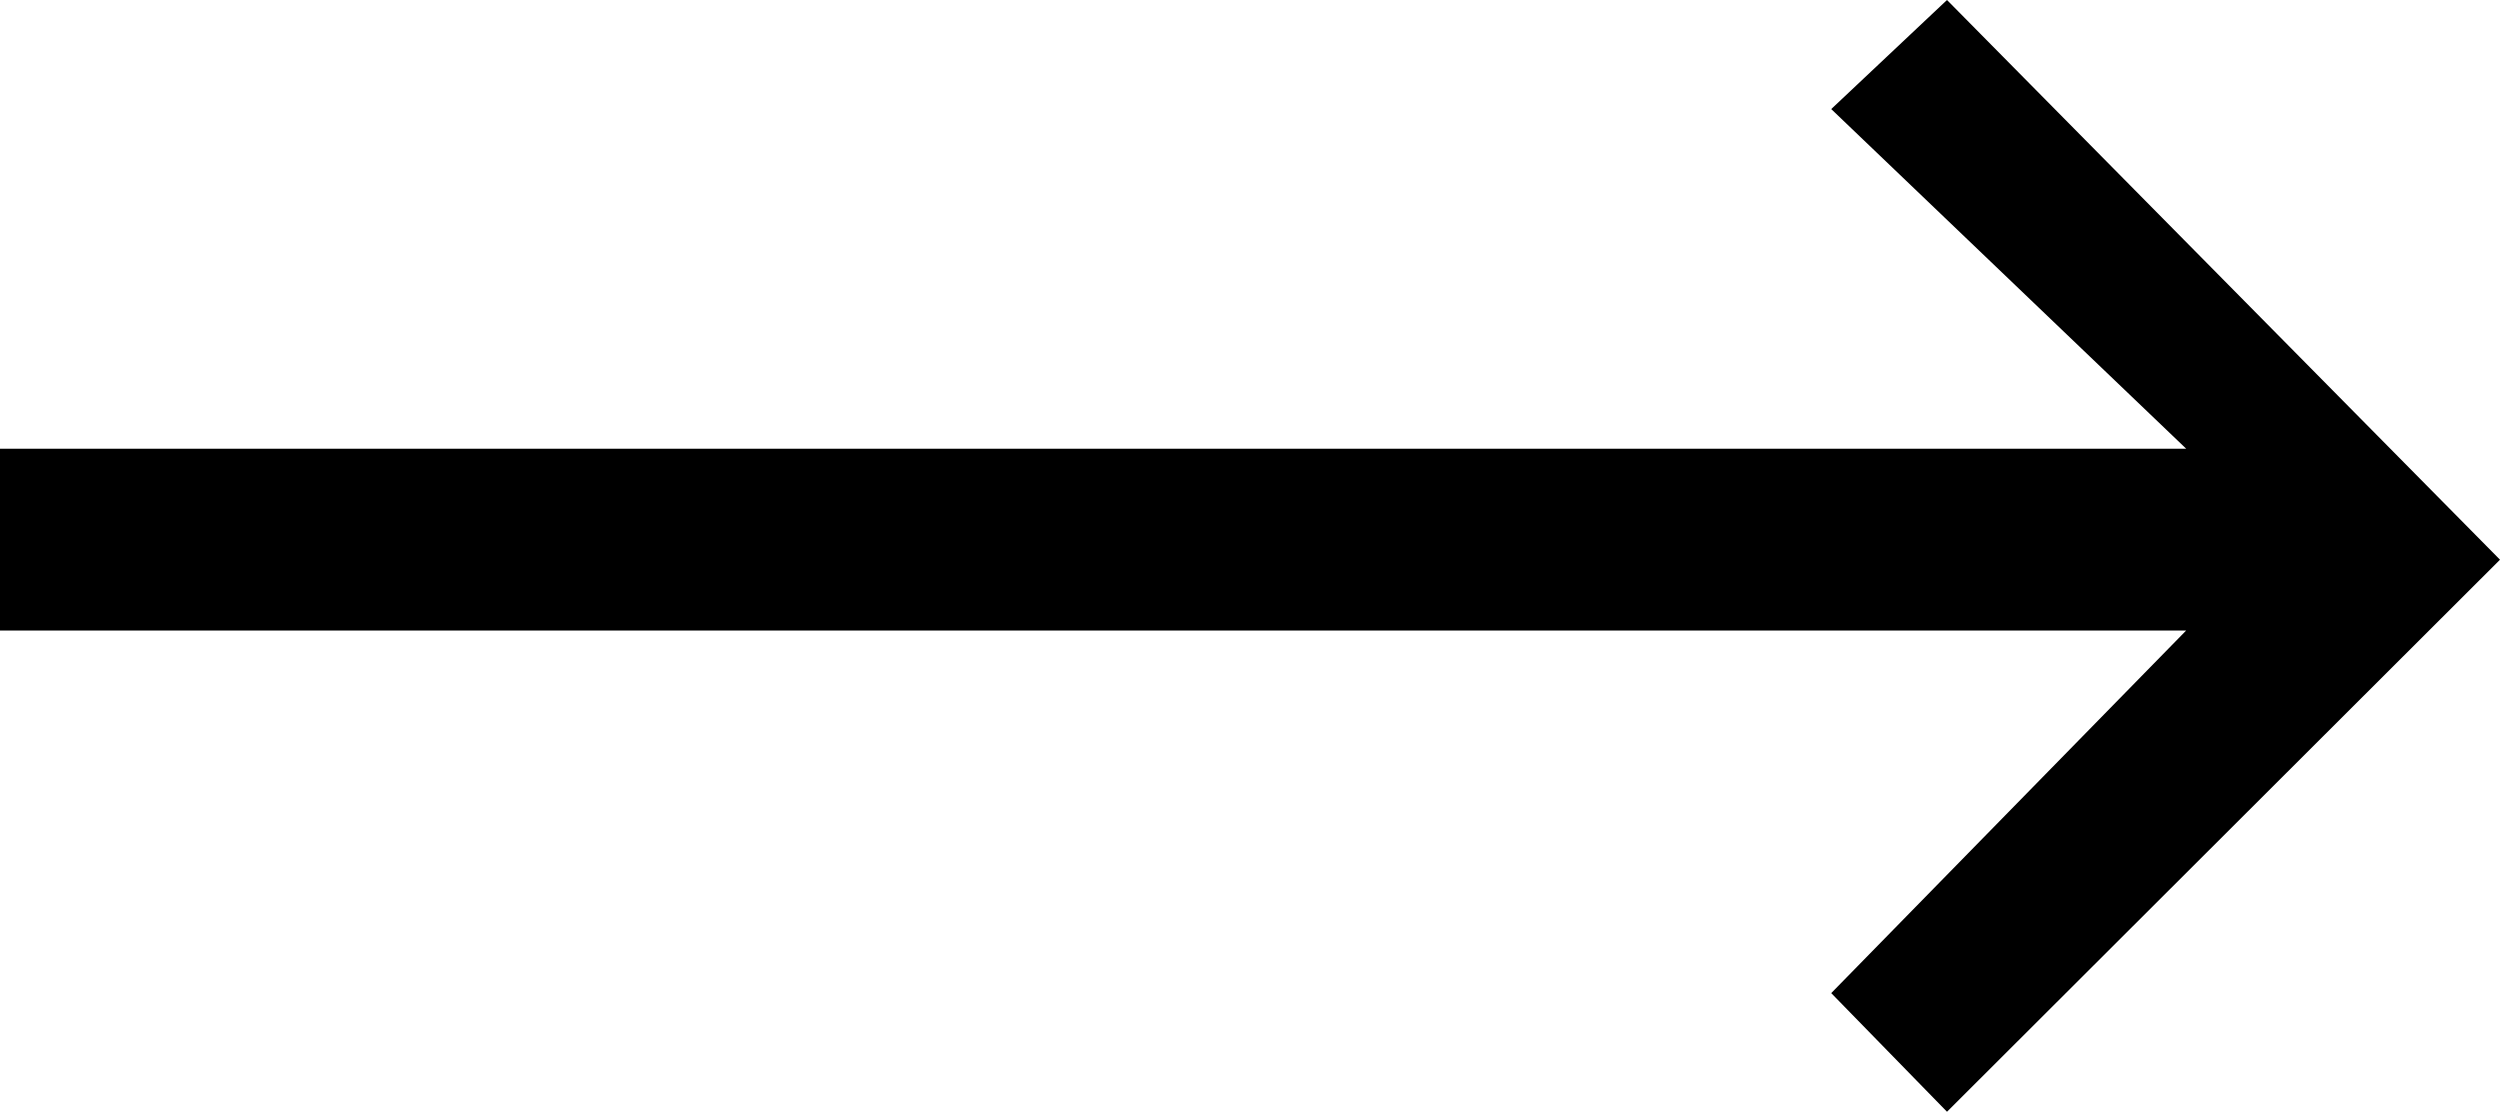 <?xml version="1.0" encoding="utf-8"?>
<!-- Generator: Adobe Illustrator 17.1.0, SVG Export Plug-In . SVG Version: 6.00 Build 0)  -->
<!DOCTYPE svg PUBLIC "-//W3C//DTD SVG 1.1//EN" "http://www.w3.org/Graphics/SVG/1.1/DTD/svg11.dtd">
<svg version="1.1" id="Layer_1" xmlns="http://www.w3.org/2000/svg" xmlns:xlink="http://www.w3.org/1999/xlink" x="0px" y="0px"
	 viewBox="0 0 261.3 116.2" enable-background="new 0 0 261.3 116.2" xml:space="preserve">
<polygon points="191.4,11.4 228.5,46.9 0,46.9 0,65.9 228.5,65.9 191.4,103.8 203.5,116.2 261.3,58.5 203.5,0 "/>
</svg>
